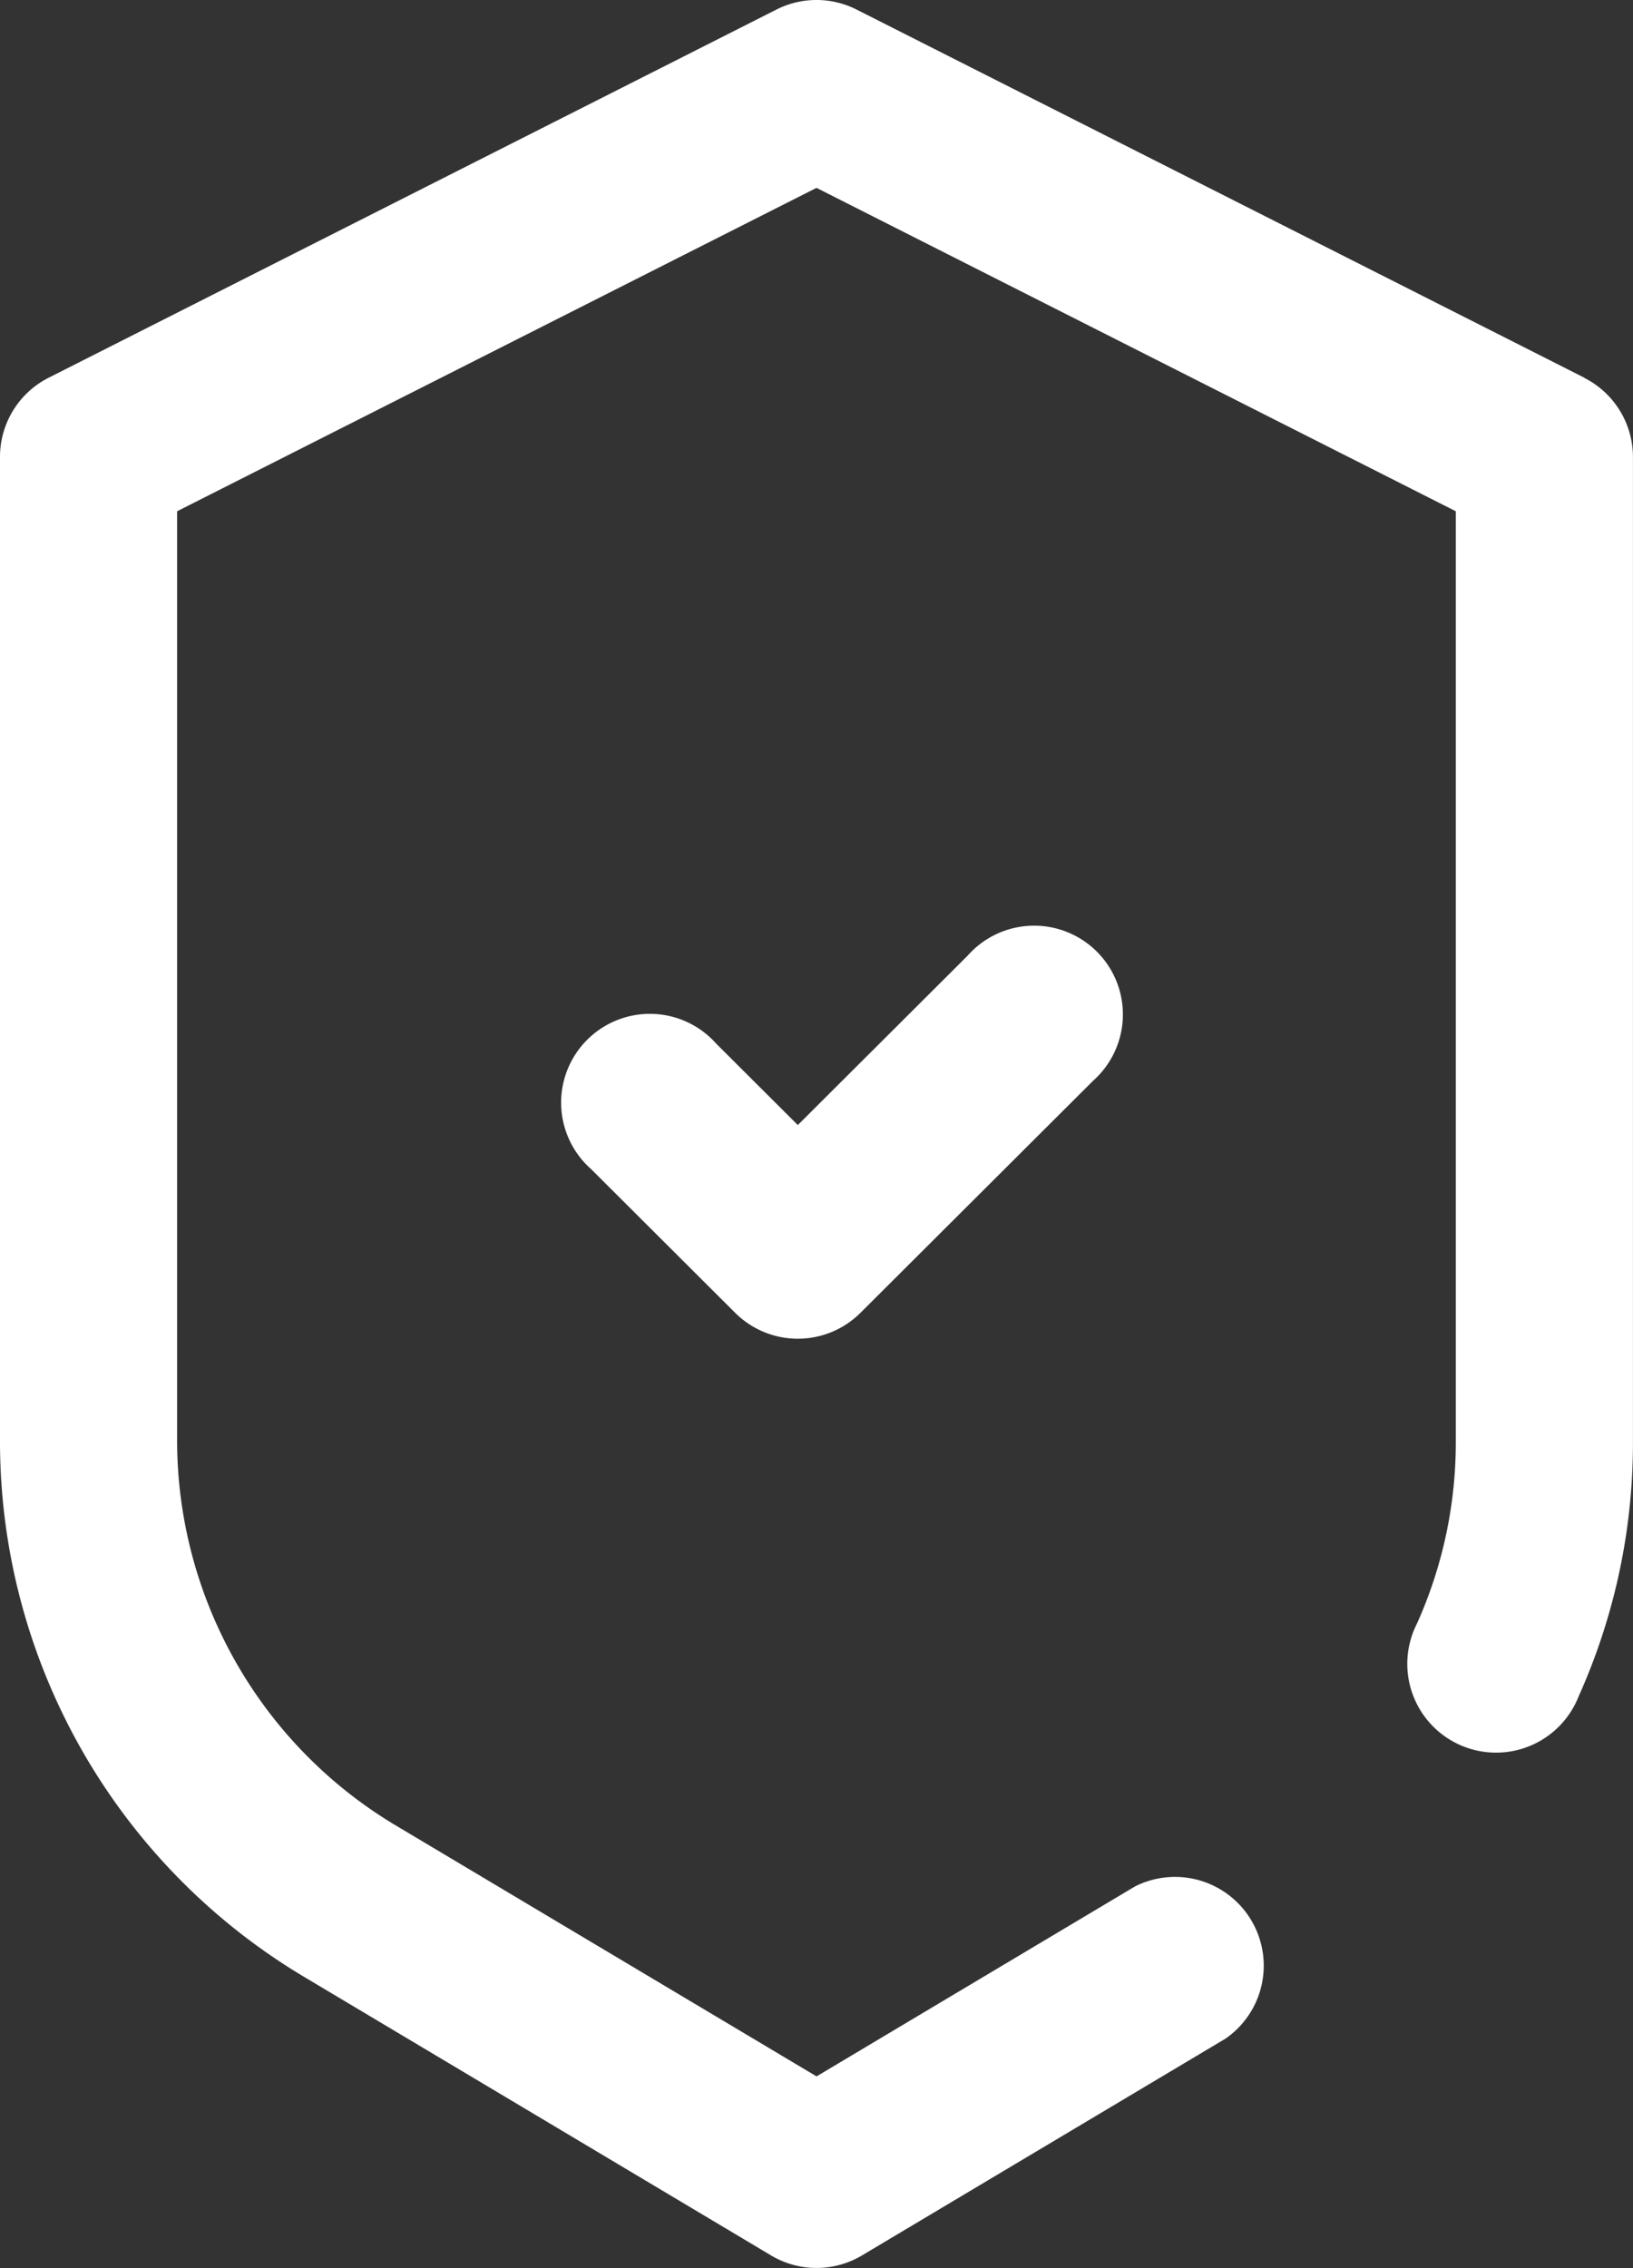 <svg xmlns="http://www.w3.org/2000/svg" width="33.12" height="46" viewBox="0 0 33.12 46">
  <rect x="0" y="0" width="33.12" height="46" fill="#333333" stroke="none"/>
  <g id="shield_5807361" transform="translate(-71.681 0)">
    <path id="Path_527" data-name="Path 527" d="M207.416,210.318l-3.453,3.444-1.655-1.651a1.8,1.8,0,1,0-2.538,2.544l2.924,2.917a1.8,1.8,0,0,0,2.538,0l4.721-4.709a1.8,1.8,0,1,0-2.538-2.545Z" transform="translate(-116.101 -190.945)" fill="#fff"/>
    <path id="Path_528" data-name="Path 528" d="M103.815,7.661,89.052.193a1.8,1.8,0,0,0-1.622,0L72.667,7.661a1.8,1.8,0,0,0-.986,1.6V29.243A12.649,12.649,0,0,0,77.861,40.1l9.46,5.643a1.8,1.8,0,0,0,1.841,0l7.378-4.4A1.8,1.8,0,0,0,94.7,38.259l-6.458,3.852L79.7,37.017a9.1,9.1,0,0,1-4.427-7.774V10.369L88.241,3.81l12.966,6.559V29.243a8.962,8.962,0,0,1-.788,3.686A1.8,1.8,0,1,0,103.7,34.4a12.536,12.536,0,0,0,1.1-5.155V9.264a1.8,1.8,0,0,0-.986-1.6Z" fill="#fff"/>
  </g>
</svg>

